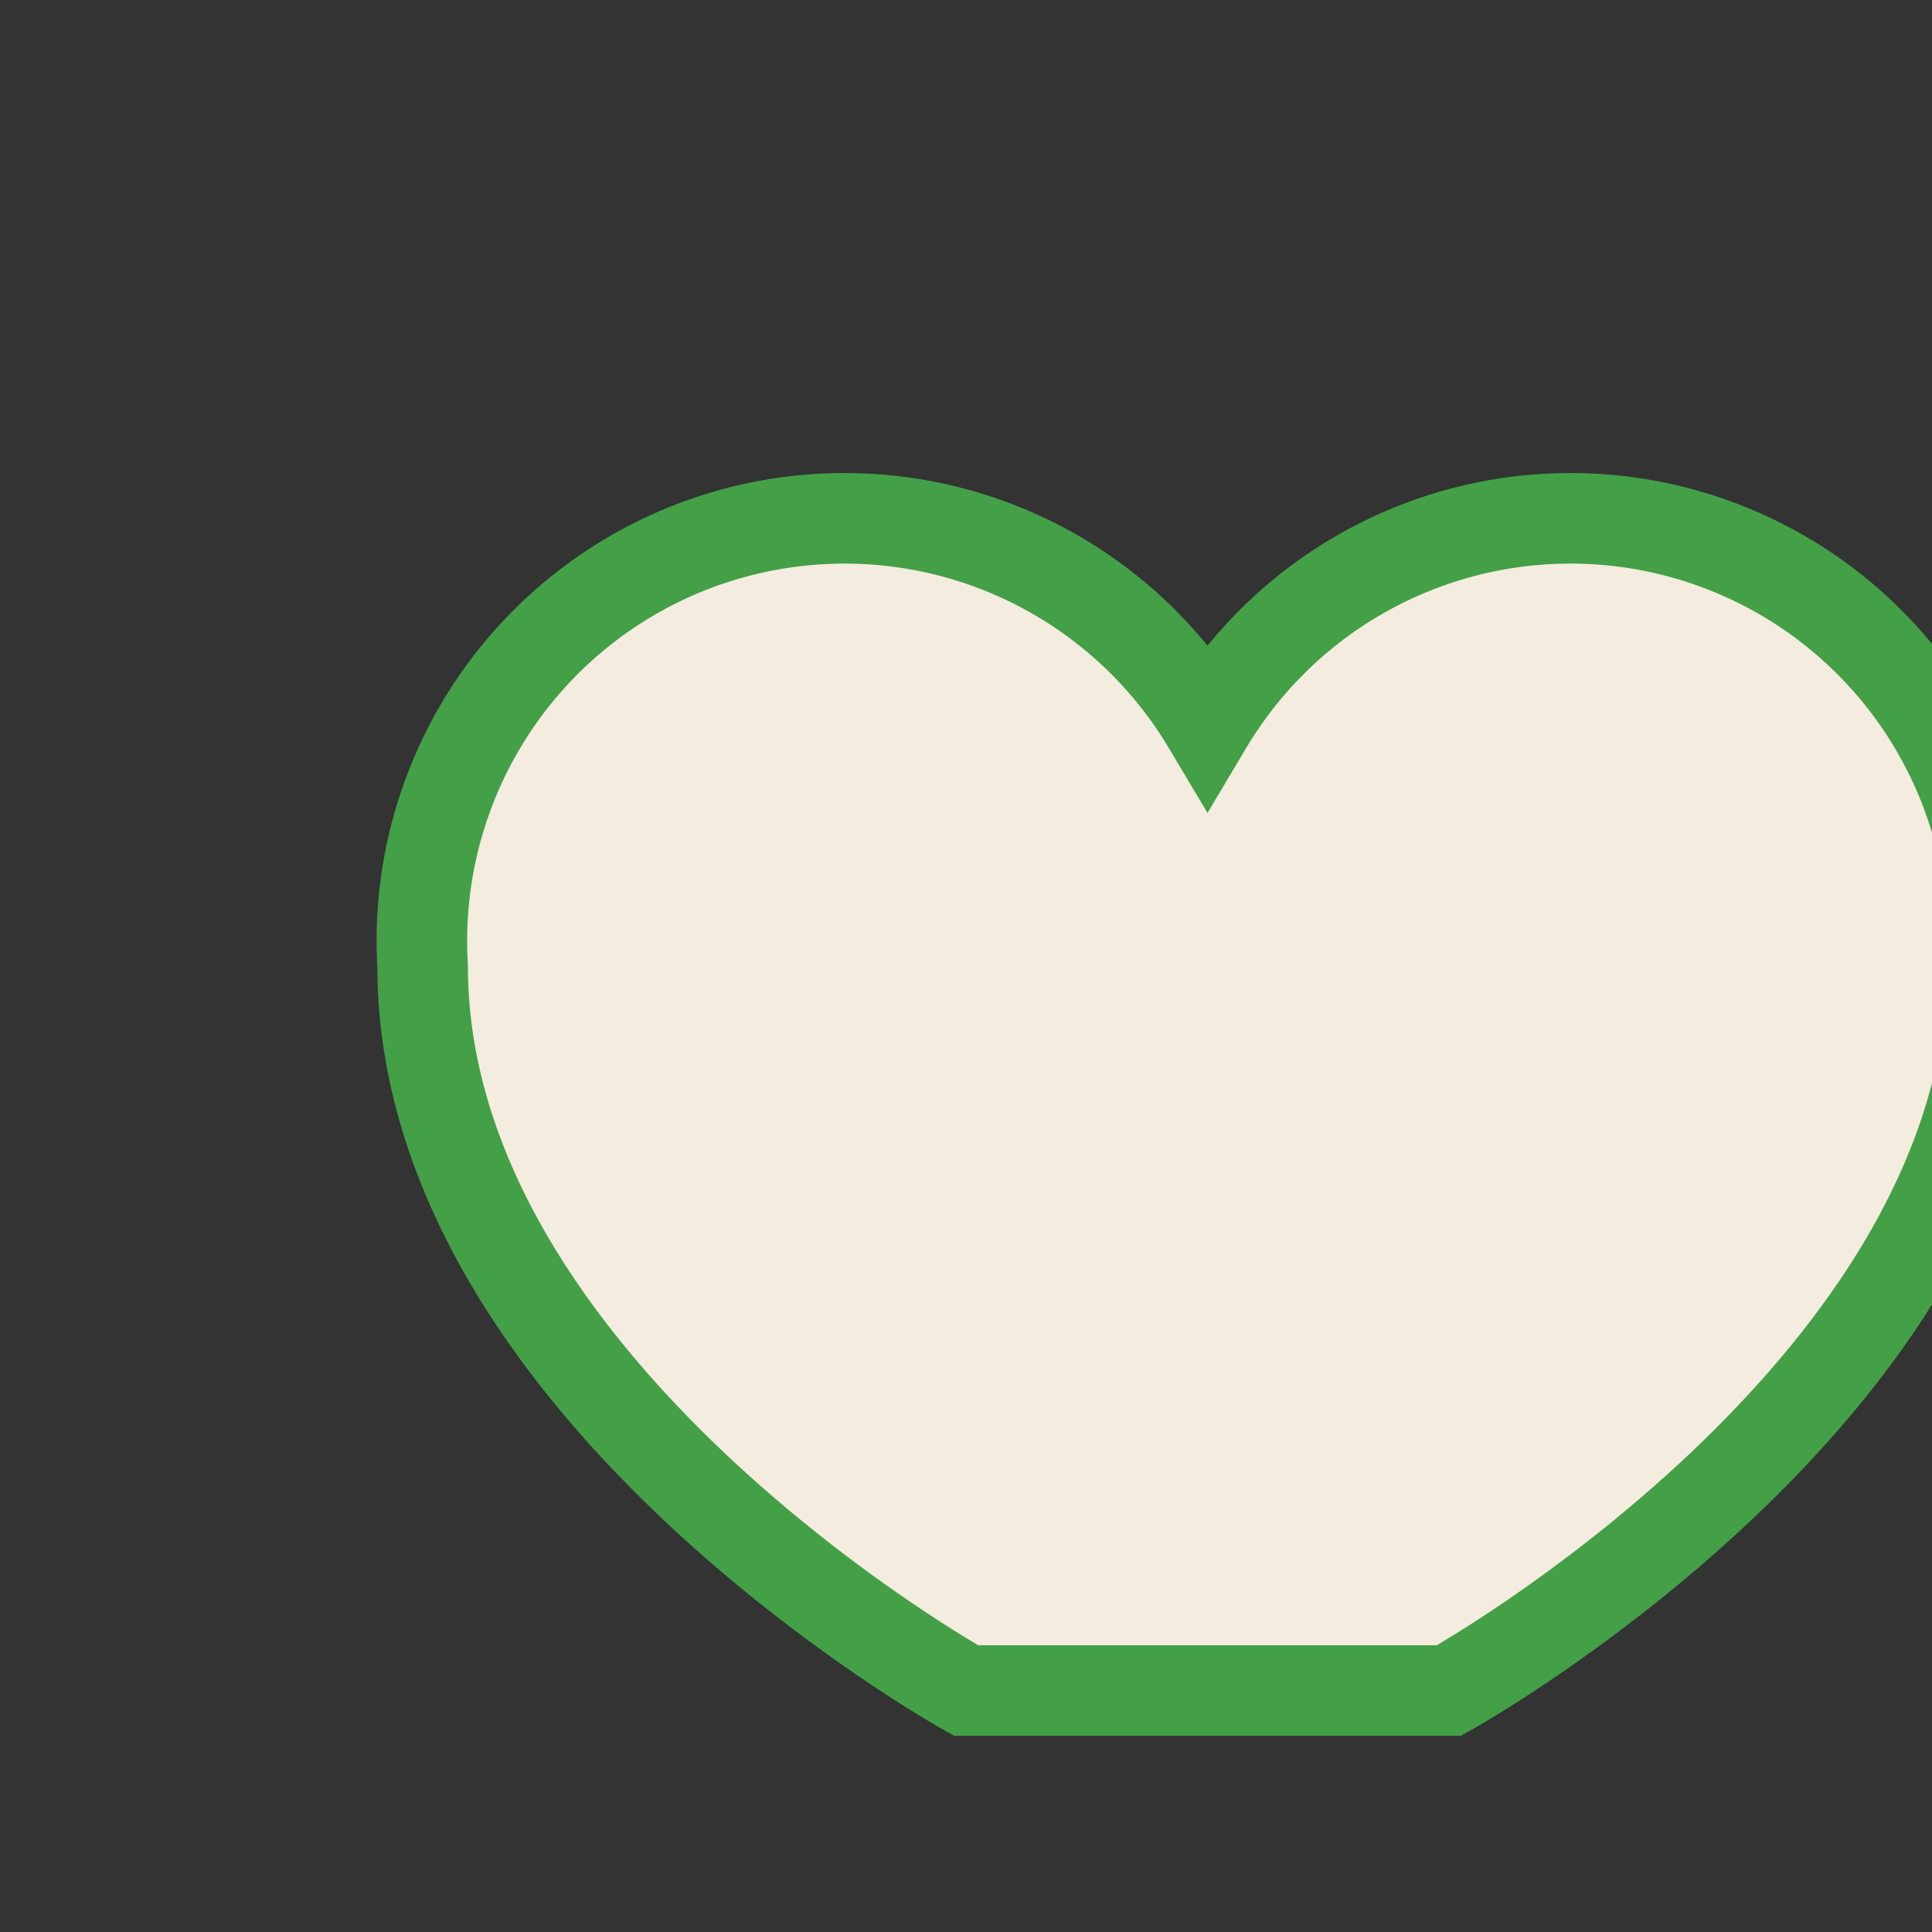 <?xml version="1.0" encoding="UTF-8"?>
<svg xmlns="http://www.w3.org/2000/svg" width="32" height="32" viewBox="0 0 32 32"><rect x="0" y="0" width="32" height="32" fill="#333333" stroke="none"/><path d="M16 28s-9-5-9-12a7 7 0 0 1 13-4 7 7 0 0 1 13 4c0 7-9 12-9 12z" fill="#F4ECDF" stroke="#43A047" stroke-width="1.5"/></svg>